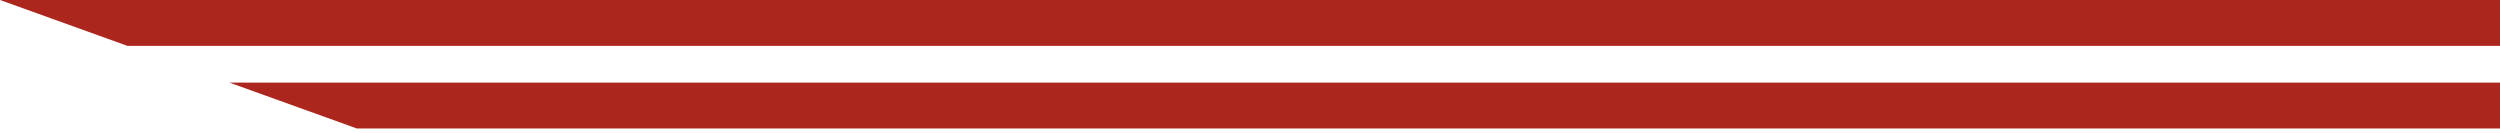 <?xml version="1.0" encoding="UTF-8"?> <svg xmlns="http://www.w3.org/2000/svg" width="376" height="20" viewBox="0 0 376 20" fill="none"><path fill-rule="evenodd" clip-rule="evenodd" d="M53.66 19.318H376V12.419H34.495L53.66 19.318ZM19.164 6.899H376V0H0L19.164 6.899Z" fill="#AD261E"></path></svg> 